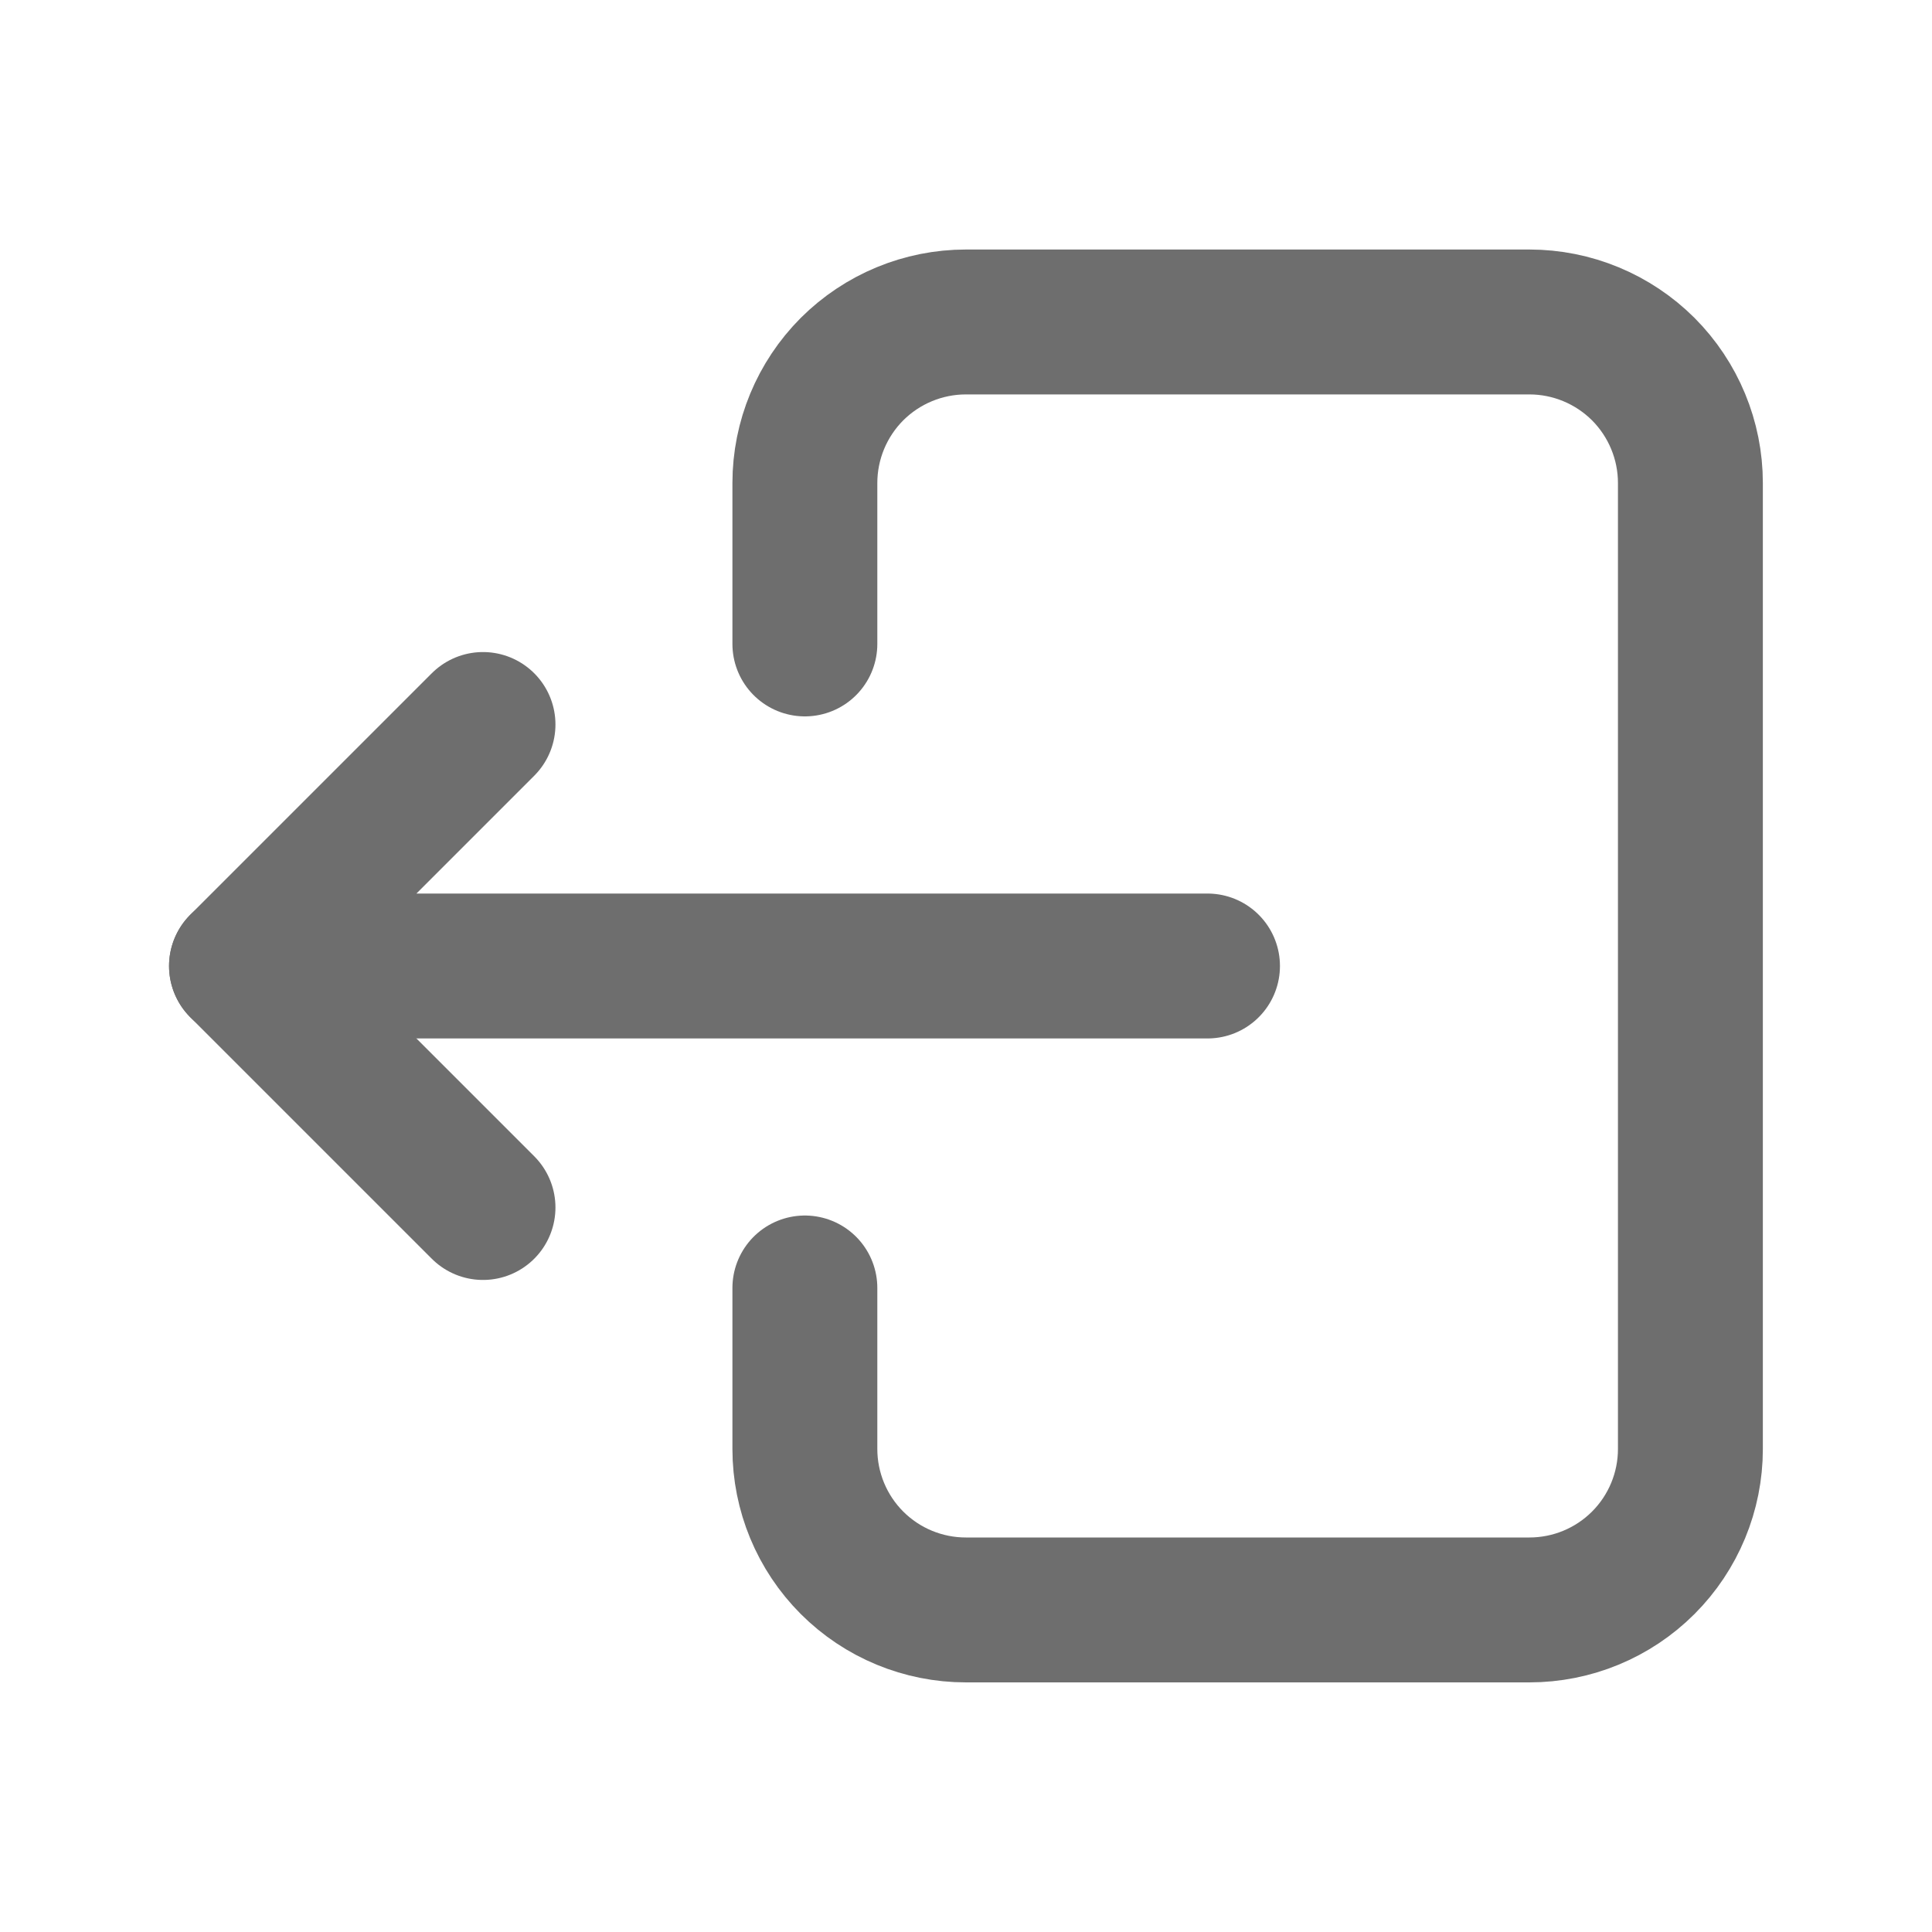 <svg width="20" height="20" viewBox="0 0 20 20" fill="none" xmlns="http://www.w3.org/2000/svg">
<g clip-path="url(#clip0_1472_7351)">
<path d="M8.332 6.666V5C8.332 4.558 8.508 4.134 8.82 3.821C9.133 3.509 9.557 3.333 9.999 3.333H15.832C16.274 3.333 16.698 3.509 17.011 3.821C17.323 4.134 17.499 4.558 17.499 5V15C17.499 15.442 17.323 15.866 17.011 16.178C16.698 16.491 16.274 16.666 15.832 16.666H9.999C9.557 16.666 9.133 16.491 8.82 16.178C8.508 15.866 8.332 15.442 8.332 15V13.333" stroke="#6E6E6E" stroke-width="1.5" stroke-linecap="round" stroke-linejoin="round"/>
<path d="M12.5 10H2.5L5 7.5" stroke="#6E6E6E" stroke-width="1.5" stroke-linecap="round" stroke-linejoin="round"/>
<path d="M5 12.5L2.5 10" stroke="#6E6E6E" stroke-width="1.5" stroke-linecap="round" stroke-linejoin="round"/>
</g>
<defs>
<clipPath id="clip0_1472_7351">
<rect width="20" height="20" fill="white"/>
</clipPath>
</defs>
</svg>
